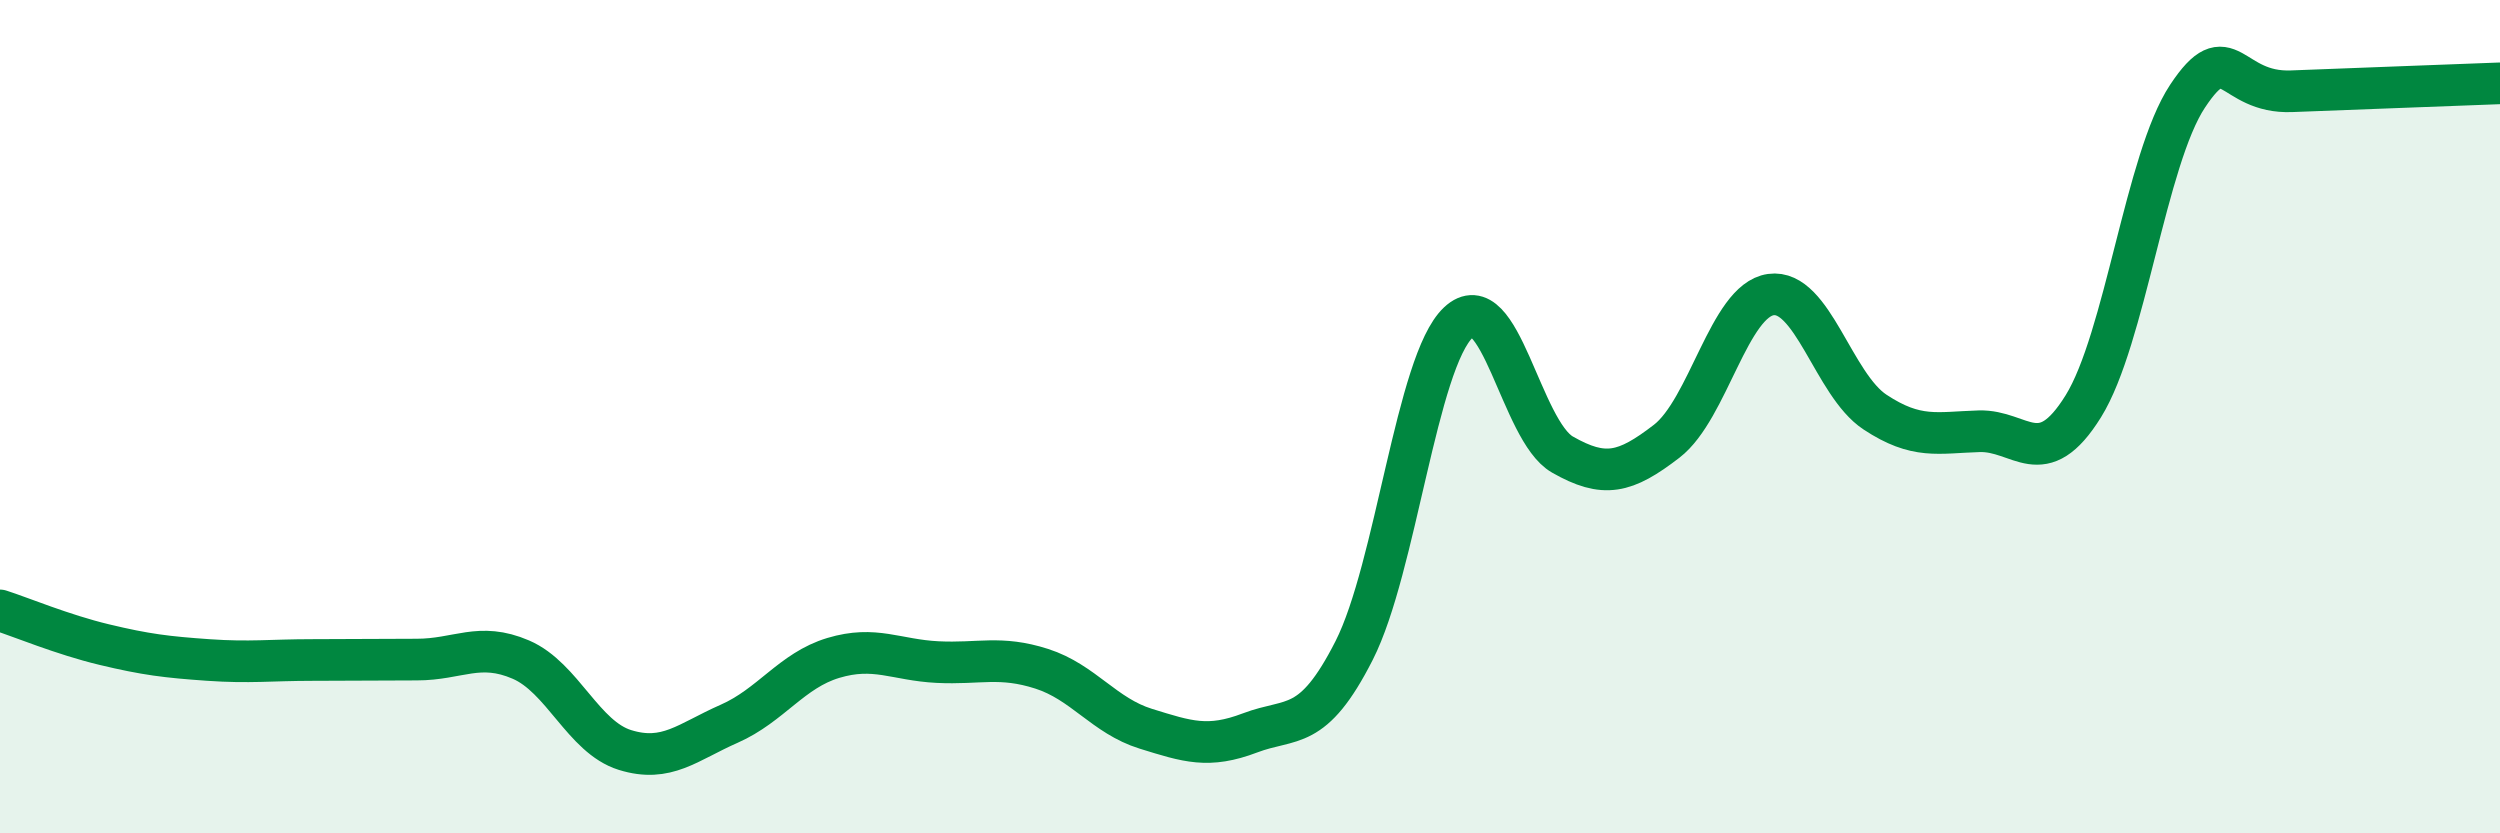 
    <svg width="60" height="20" viewBox="0 0 60 20" xmlns="http://www.w3.org/2000/svg">
      <path
        d="M 0,14.65 C 0.5,14.81 1.5,15.23 2.5,15.47 C 3.5,15.71 4,15.77 5,15.84 C 6,15.91 6.5,15.84 7.5,15.84 C 8.5,15.84 9,15.83 10,15.83 C 11,15.83 11.5,15.4 12.5,15.83 C 13.5,16.26 14,17.69 15,18 C 16,18.31 16.5,17.81 17.5,17.37 C 18.5,16.93 19,16.09 20,15.79 C 21,15.49 21.5,15.84 22.5,15.89 C 23.5,15.94 24,15.73 25,16.05 C 26,16.37 26.5,17.18 27.5,17.49 C 28.5,17.8 29,17.97 30,17.59 C 31,17.21 31.5,17.58 32.5,15.61 C 33.5,13.64 34,8.68 35,7.74 C 36,6.8 36.5,10.34 37.5,10.91 C 38.5,11.48 39,11.36 40,10.59 C 41,9.82 41.5,7.21 42.5,7.07 C 43.5,6.93 44,9.23 45,9.89 C 46,10.55 46.5,10.38 47.5,10.35 C 48.5,10.32 49,11.36 50,9.75 C 51,8.14 51.5,3.82 52.5,2.31 C 53.5,0.8 53.5,2.25 55,2.19 C 56.5,2.13 59,2.04 60,2L60 20L0 20Z"
        fill="#008740"
        opacity="0.1"
        stroke-linecap="round"
        stroke-linejoin="round"
      />
      <path
        d="M 0,14.65 C 0.5,14.81 1.5,15.23 2.5,15.47 C 3.5,15.71 4,15.77 5,15.84 C 6,15.91 6.5,15.84 7.5,15.84 C 8.5,15.84 9,15.83 10,15.83 C 11,15.83 11.5,15.4 12.5,15.83 C 13.5,16.26 14,17.69 15,18 C 16,18.31 16.5,17.81 17.5,17.37 C 18.5,16.93 19,16.09 20,15.79 C 21,15.49 21.5,15.84 22.5,15.89 C 23.5,15.94 24,15.73 25,16.05 C 26,16.37 26.5,17.18 27.5,17.49 C 28.5,17.8 29,17.97 30,17.59 C 31,17.21 31.5,17.58 32.5,15.61 C 33.5,13.64 34,8.68 35,7.74 C 36,6.8 36.5,10.34 37.5,10.91 C 38.5,11.48 39,11.36 40,10.59 C 41,9.82 41.5,7.21 42.5,7.07 C 43.5,6.93 44,9.23 45,9.89 C 46,10.55 46.5,10.38 47.5,10.35 C 48.5,10.32 49,11.36 50,9.75 C 51,8.14 51.5,3.82 52.5,2.31 C 53.5,0.8 53.5,2.25 55,2.19 C 56.5,2.13 59,2.04 60,2"
        stroke="#008740"
        stroke-width="1"
        fill="none"
        stroke-linecap="round"
        stroke-linejoin="round"
      />
    </svg>
  